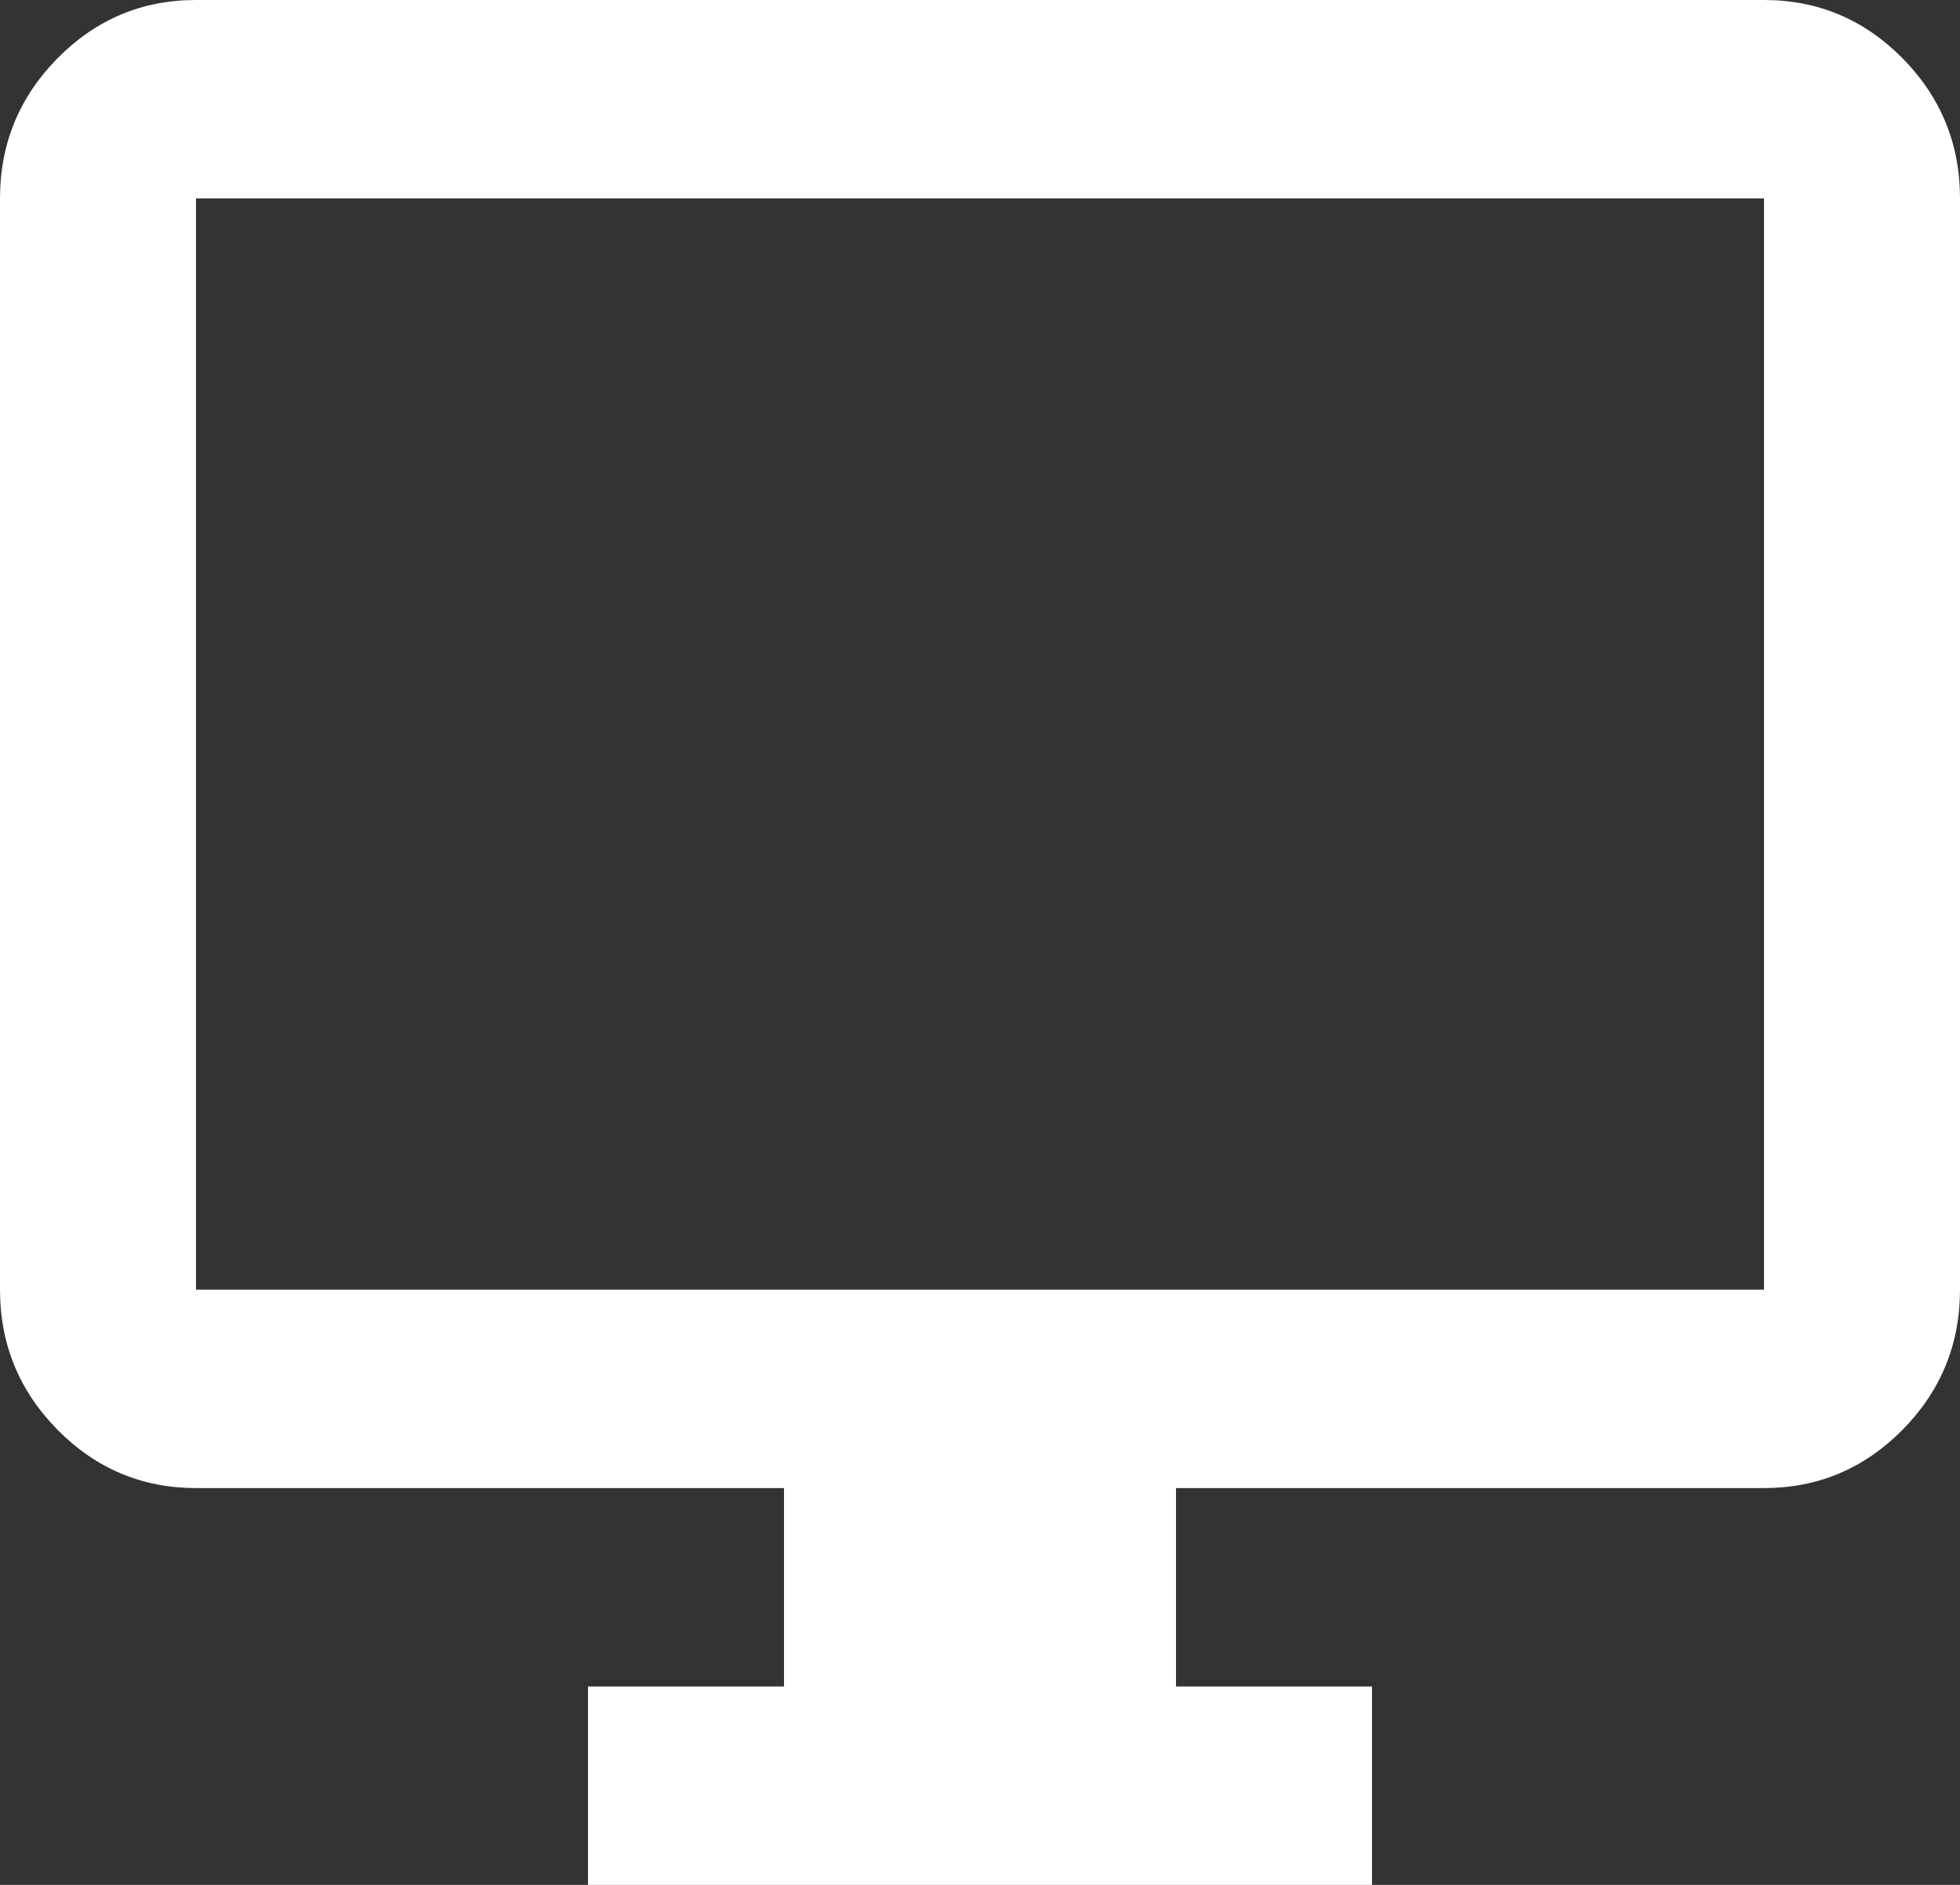 <svg width="26" height="25" viewBox="0 0 26 25" fill="none" xmlns="http://www.w3.org/2000/svg">
	<rect x="0" y="0" width="26" height="25" fill="#333333" stroke="none"/>
	<path d="M7.8 25V22.368H10.4V19.737H2.6C1.885 19.737 1.273 19.479 0.764 18.965C0.255 18.449 0 17.829 0 17.105V2.632C0 1.908 0.255 1.288 0.764 0.772C1.273 0.257 1.885 0 2.6 0H23.4C24.115 0 24.727 0.257 25.237 0.772C25.746 1.288 26 1.908 26 2.632V17.105C26 17.829 25.746 18.449 25.237 18.965C24.727 19.479 24.115 19.737 23.4 19.737H15.6V22.368H18.2V25H7.8ZM2.6 17.105H23.4V2.632H2.6V17.105Z" fill="white" />
</svg>
